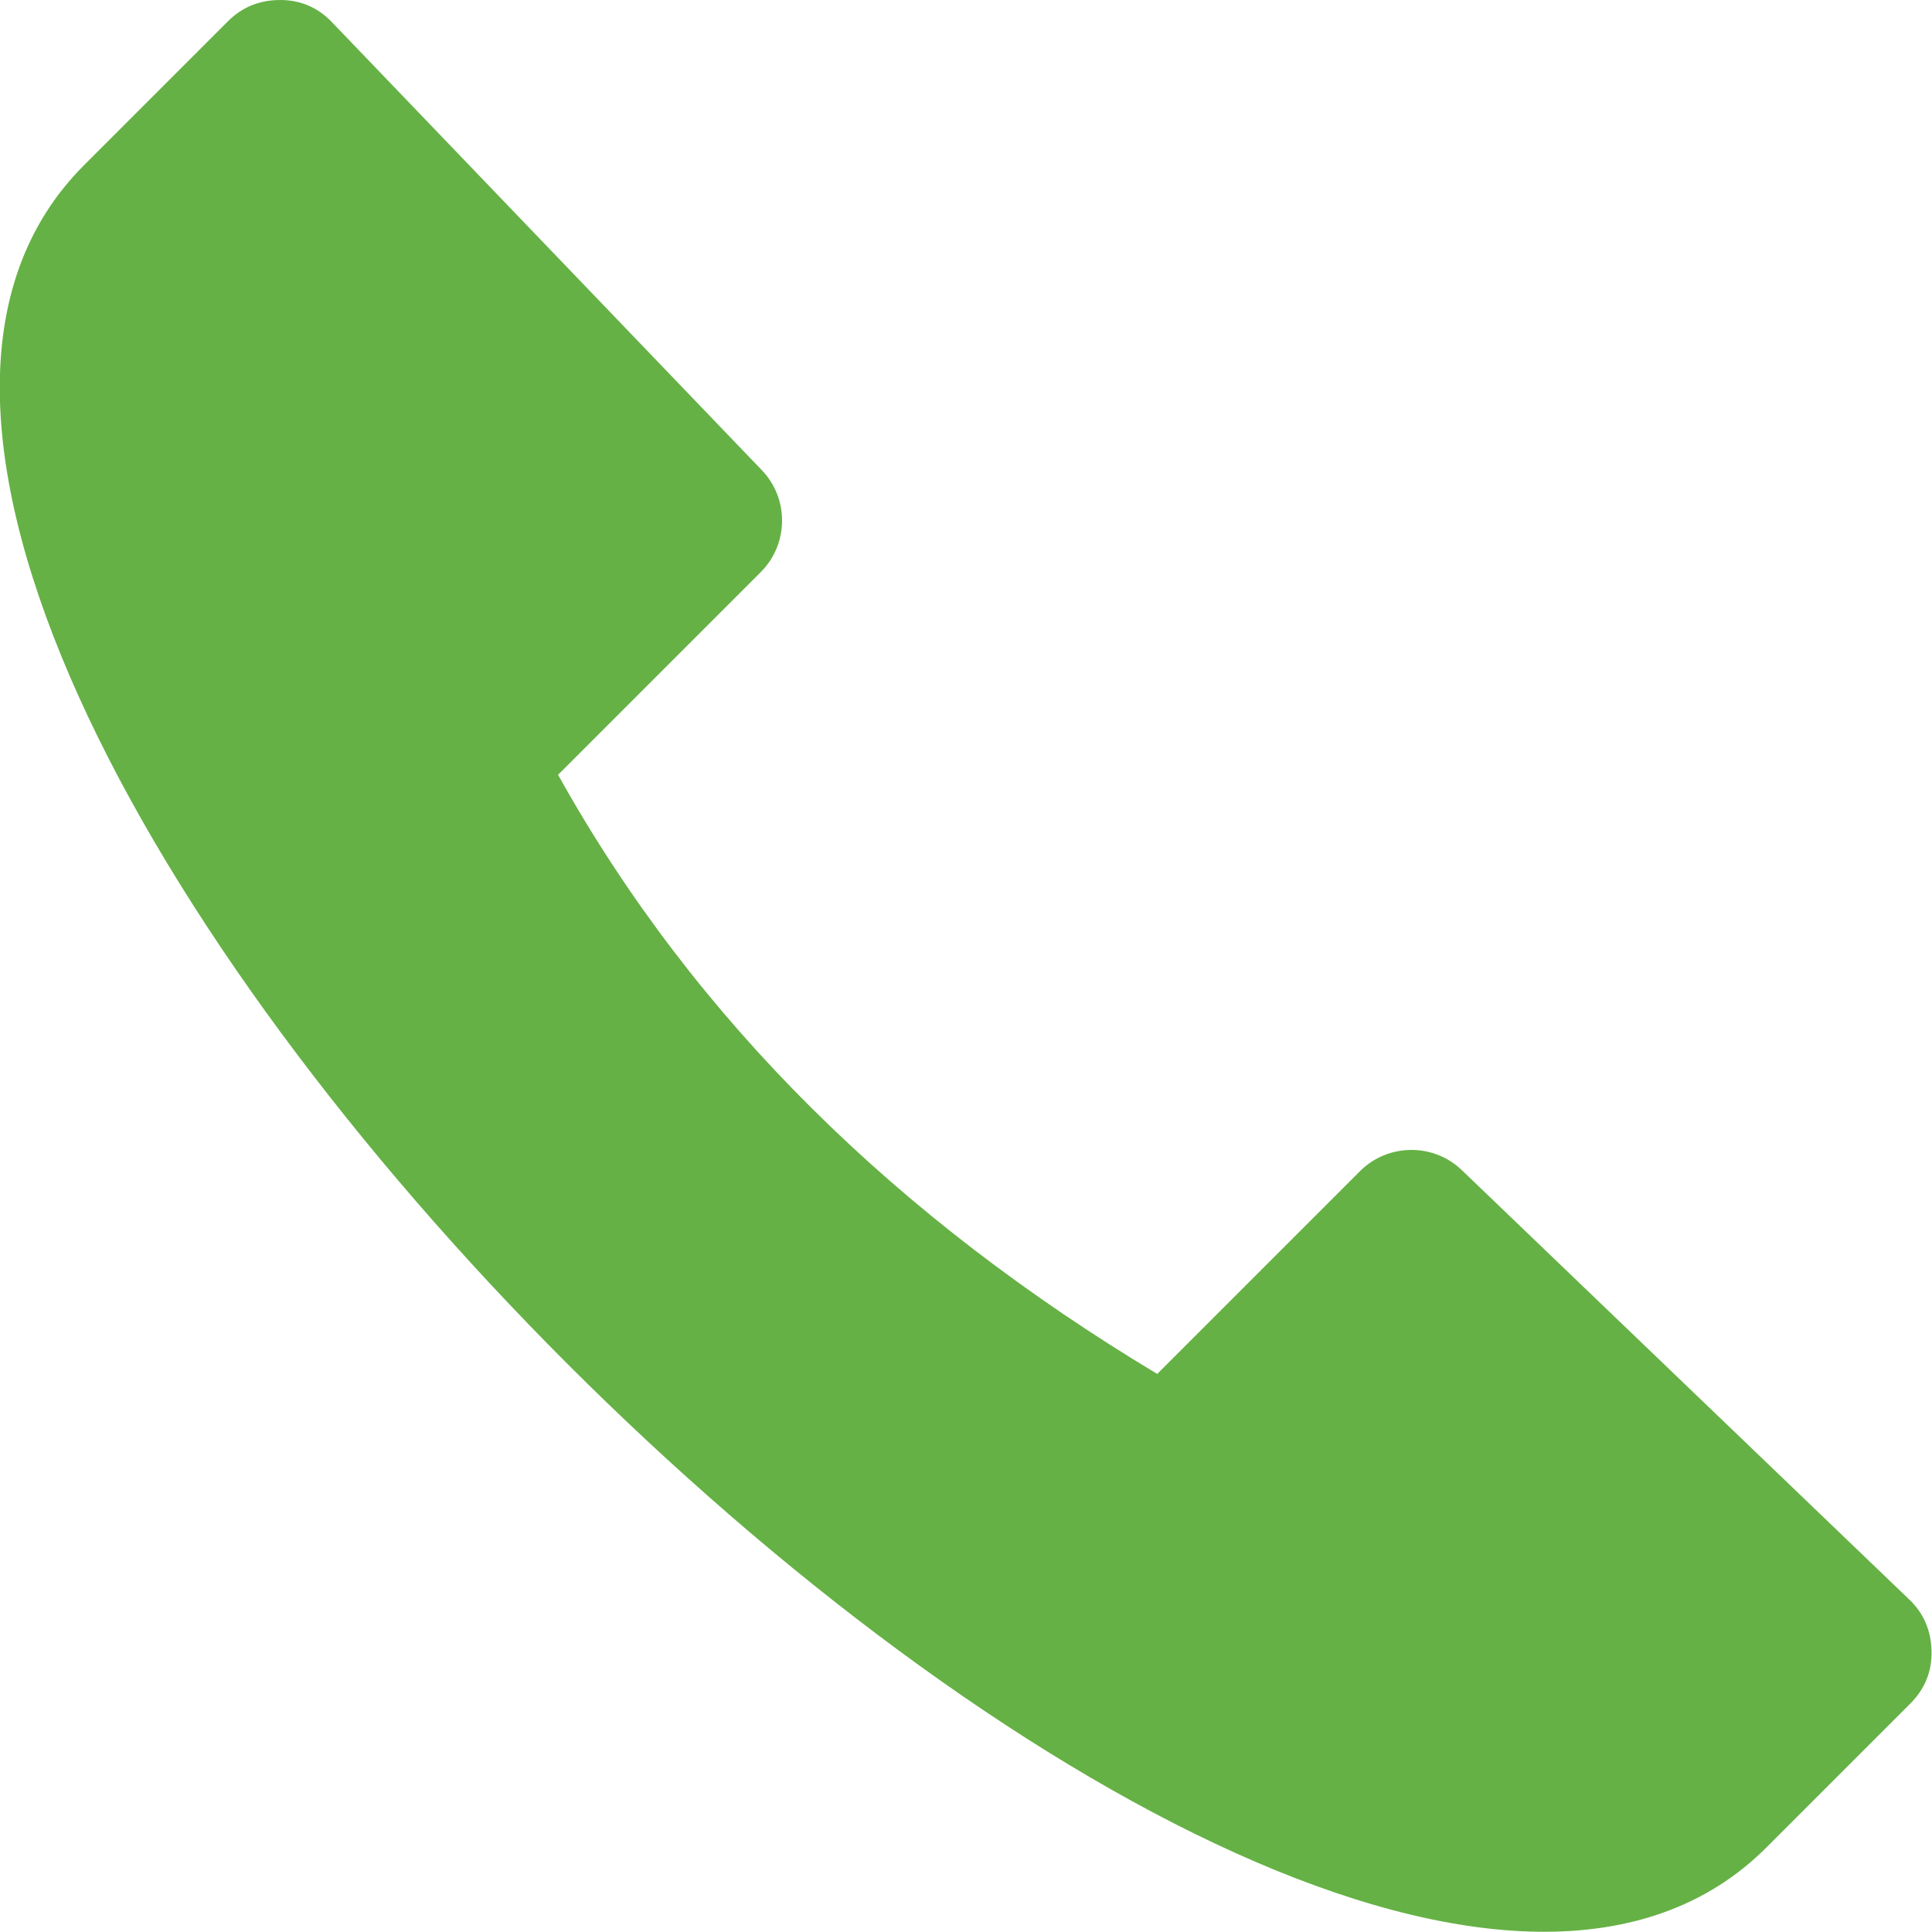 <?xml version="1.0" encoding="UTF-8"?>
<svg id="Layer_2" data-name="Layer 2" xmlns="http://www.w3.org/2000/svg" viewBox="0 0 42.79 42.79">
  <defs>
    <style>
      .cls-1 {
        fill: #65b145;
        fill-rule: evenodd;
        stroke-width: 0px;
      }
    </style>
  </defs>
  <g id="Layer_1-2" data-name="Layer 1">
    <path class="cls-1" d="m32.38,25.92c-.63-.61-1.64-.6-2.26.02l-4.49,4.49c-5.73-3.44-10.23-7.81-13.27-13.27l4.49-4.49c.62-.62.63-1.63.02-2.26L7.36.5C7.05.17,6.66,0,6.21,0s-.84.15-1.16.47c-1.08,1.08-1.72,1.72-3.19,3.19-10.56,10.56,26.7,47.82,37.26,37.26,1.47-1.47,2.11-2.11,3.19-3.19.32-.32.48-.71.47-1.16s-.17-.84-.5-1.15l-9.91-9.51Z"/>
  </g>
</svg>